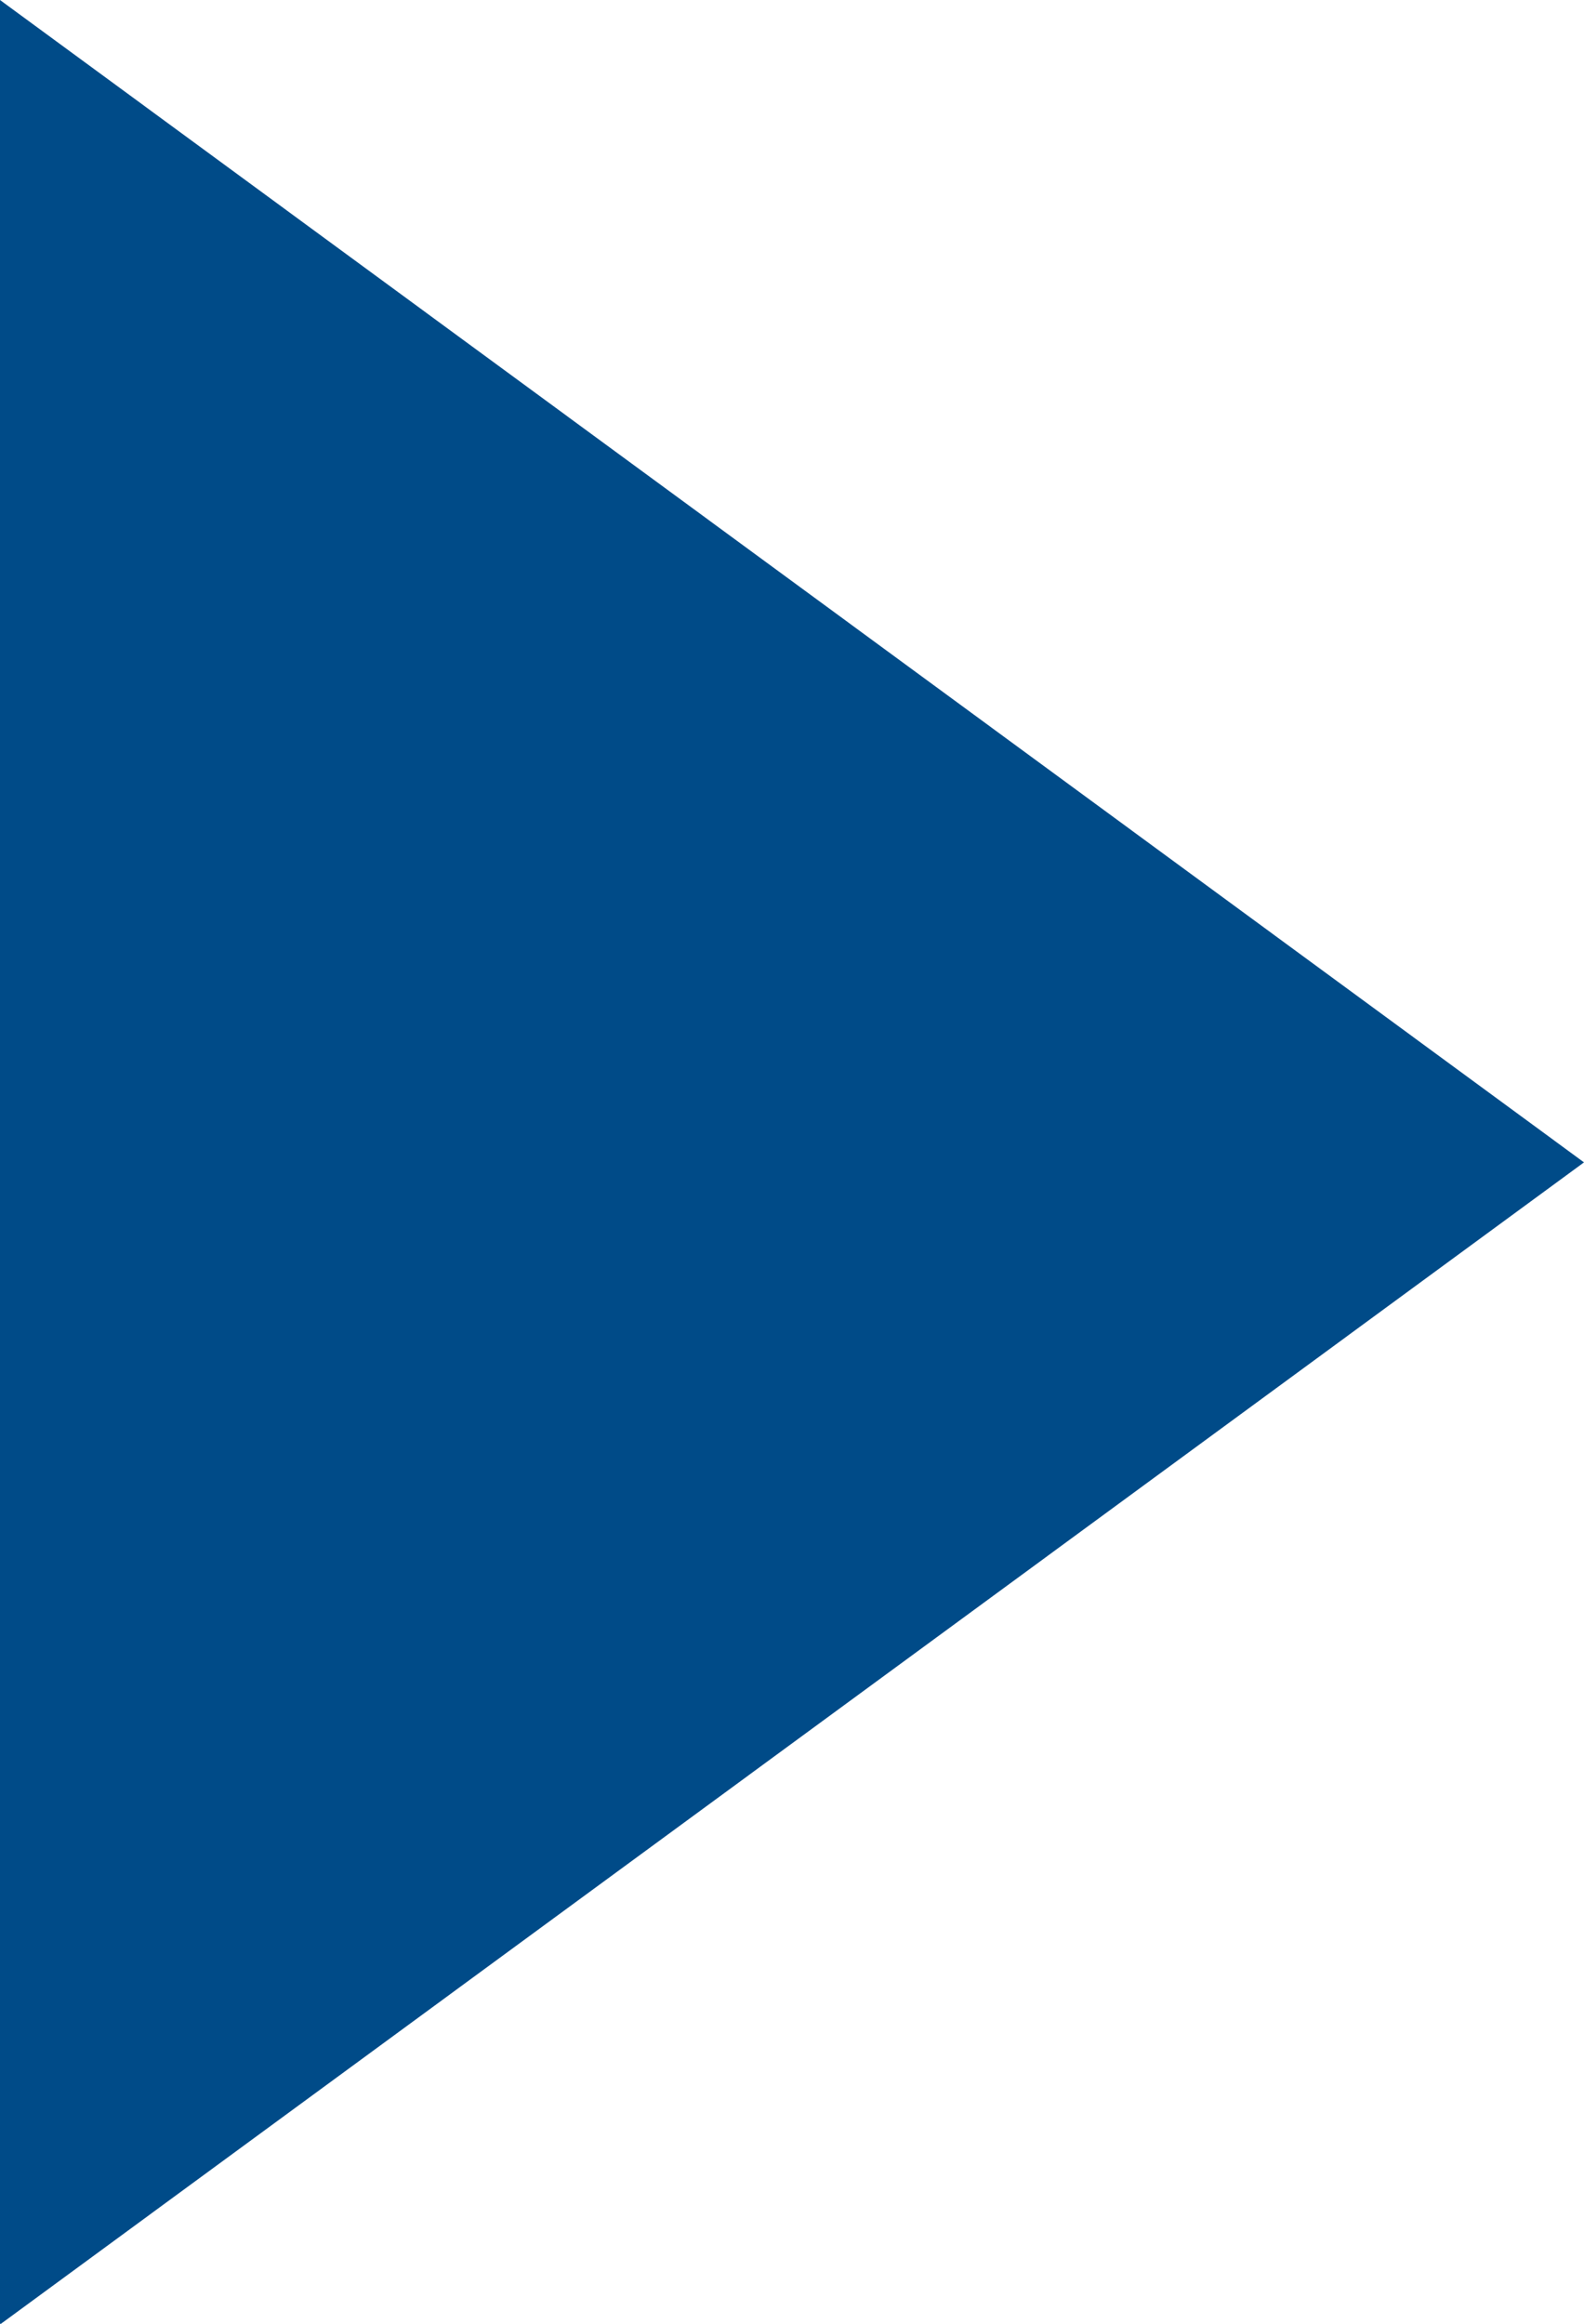 <svg xmlns="http://www.w3.org/2000/svg" width="30" height="44" viewBox="0 0 30 44" fill="none">
  <path d="M3.19046e-08 1.19201e-06L-3.8147e-06 44L0.018 44L30 22.009L3.19046e-08 1.19201e-06Z" fill="#004B88"/>
</svg>
